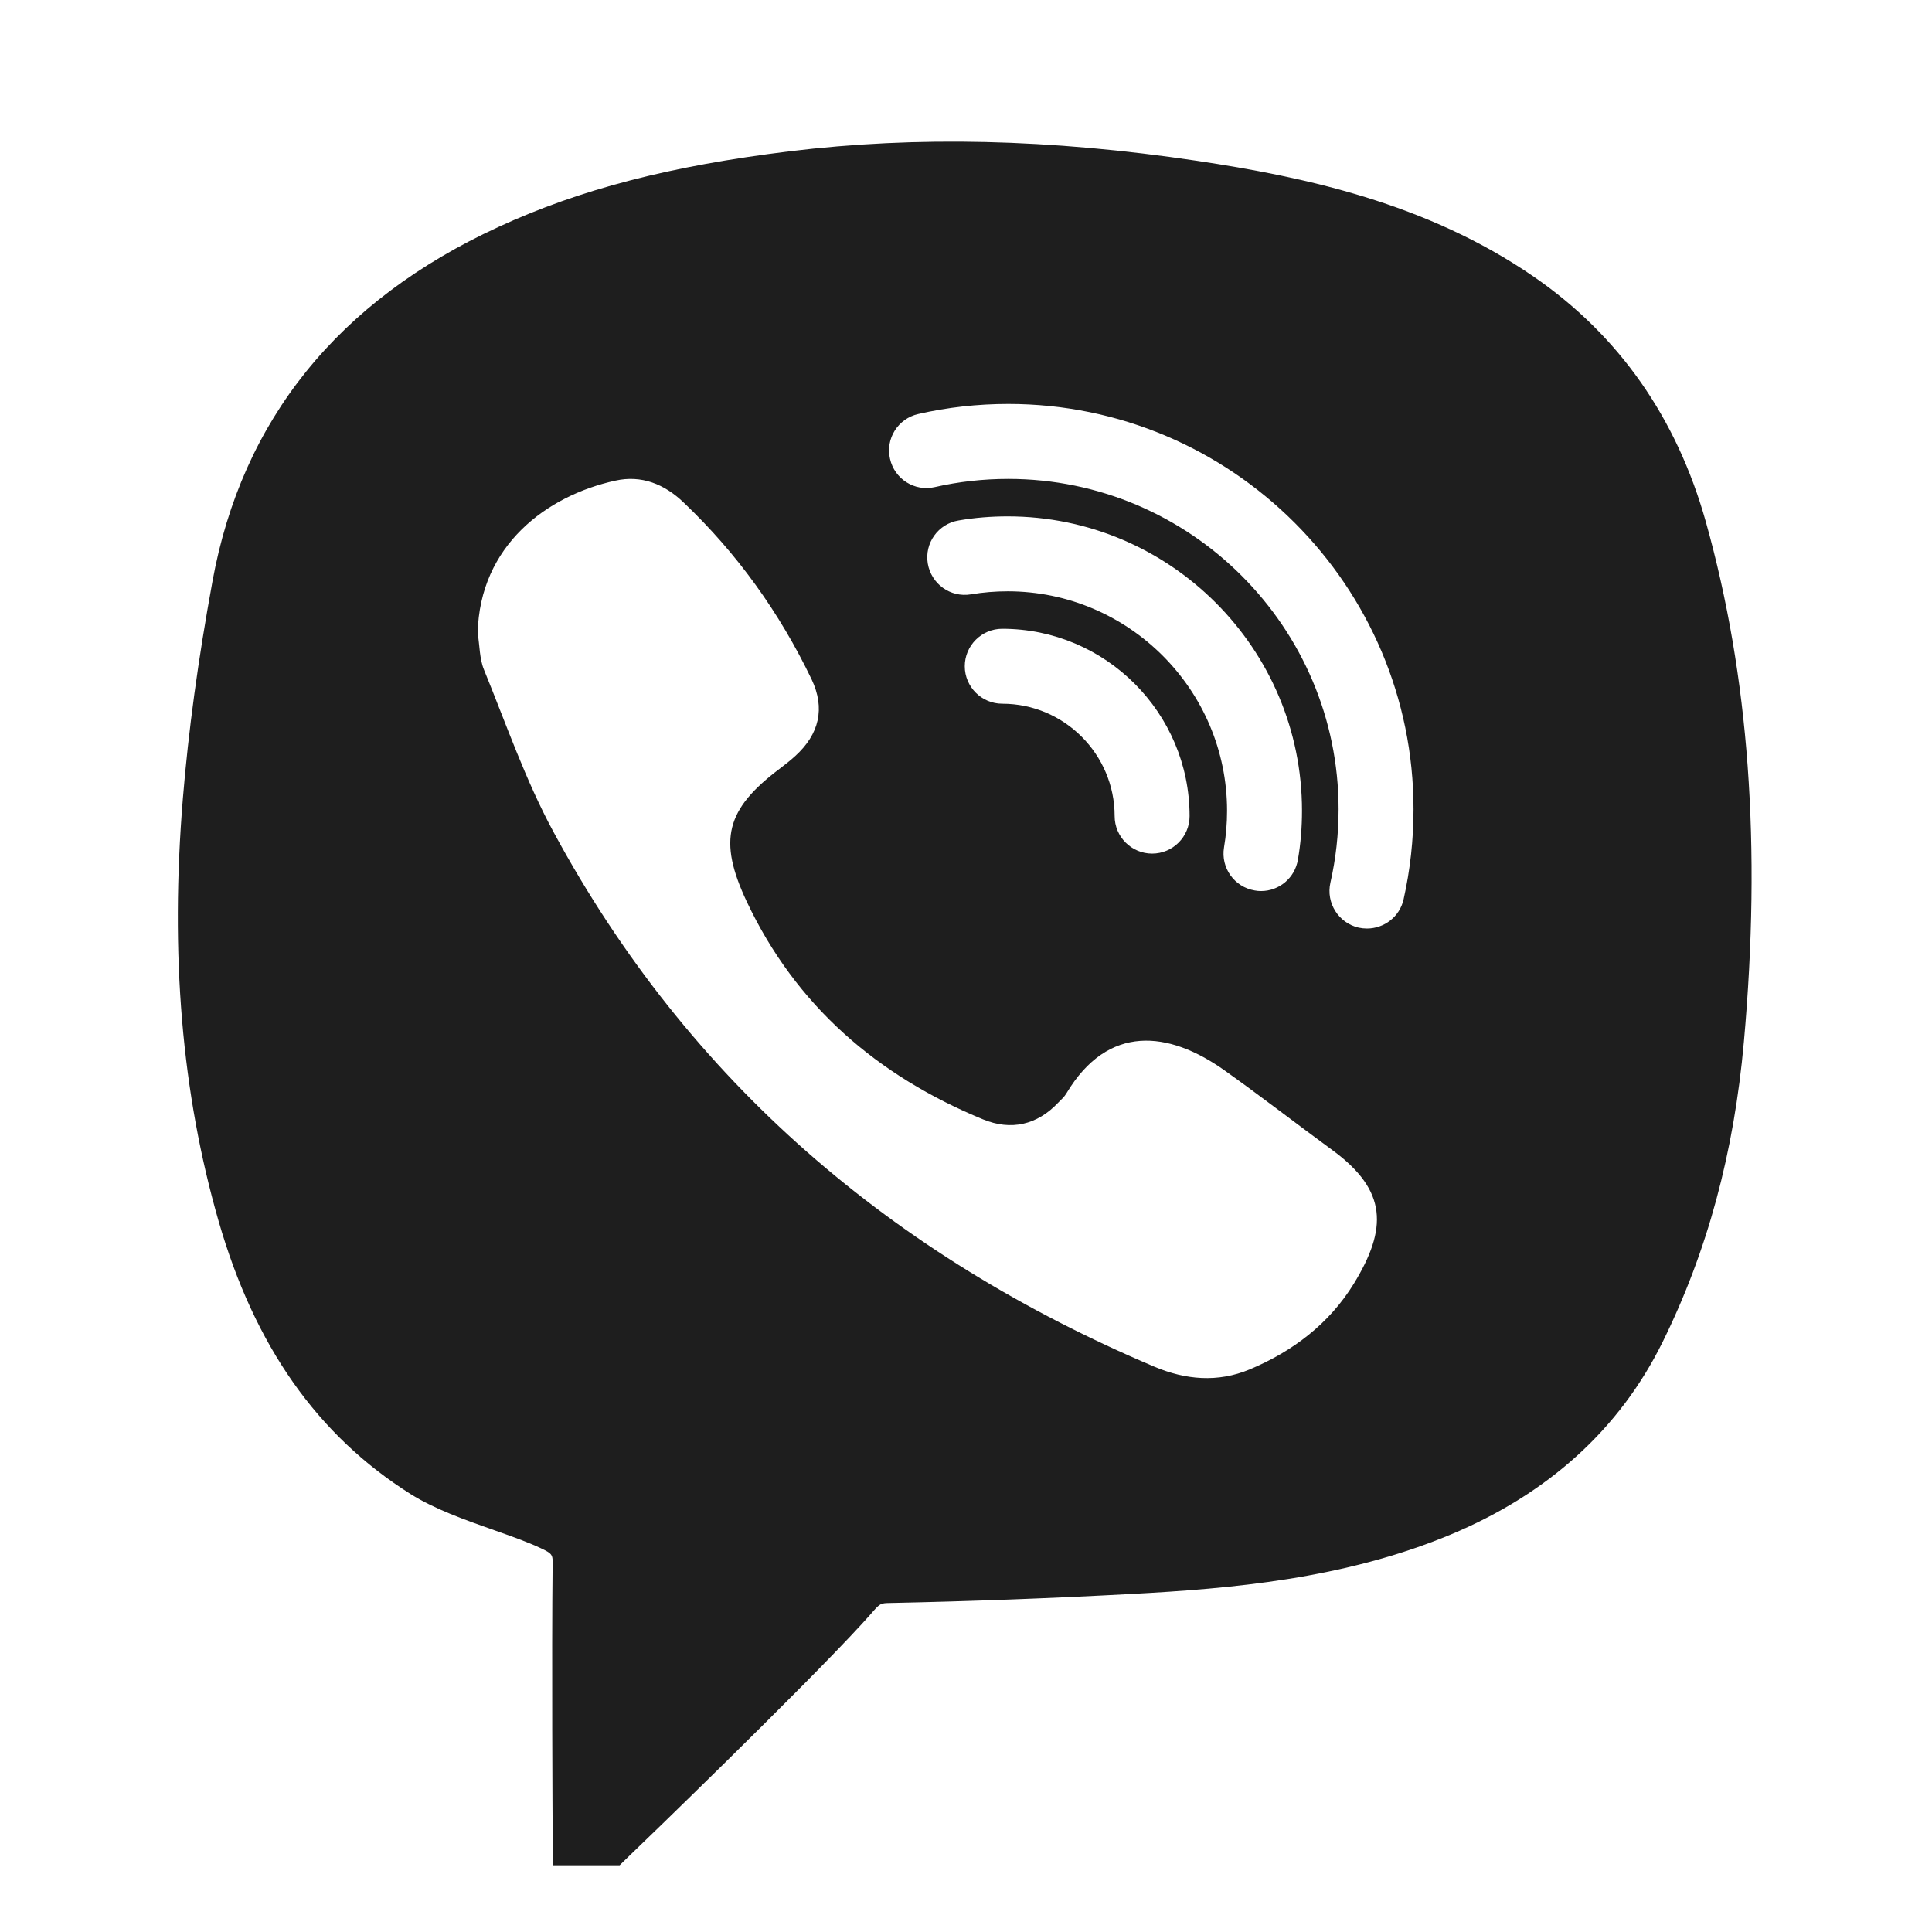 <svg width="33" height="33" viewBox="0 0 33 33" fill="none" xmlns="http://www.w3.org/2000/svg">
<path d="M29.139 8.92C28.639 7.135 27.649 5.725 26.199 4.727C24.369 3.465 22.264 3.02 20.447 2.747C17.932 2.372 15.654 2.32 13.482 2.585C11.447 2.835 9.914 3.232 8.517 3.875C5.777 5.135 4.132 7.172 3.629 9.93C3.384 11.27 3.219 12.48 3.124 13.635C2.904 16.305 3.104 18.668 3.734 20.858C4.349 22.992 5.422 24.517 7.014 25.52C7.419 25.775 7.939 25.96 8.442 26.137C8.727 26.238 9.004 26.335 9.232 26.442C9.442 26.54 9.442 26.558 9.439 26.733C9.422 28.25 9.439 31.225 9.439 31.225L9.444 31.86H10.584L10.769 31.68C10.892 31.565 13.717 28.835 14.724 27.735L14.862 27.582C15.034 27.383 15.034 27.383 15.212 27.38C16.572 27.352 17.962 27.3 19.342 27.225C21.014 27.135 22.952 26.973 24.777 26.212C26.447 25.515 27.667 24.407 28.399 22.922C29.164 21.372 29.617 19.695 29.787 17.793C30.087 14.447 29.874 11.545 29.139 8.92ZM23.124 21.927C22.704 22.61 22.079 23.085 21.342 23.392C20.802 23.617 20.252 23.57 19.719 23.345C15.262 21.457 11.764 18.485 9.454 14.21C8.977 13.33 8.647 12.37 8.267 11.44C8.189 11.25 8.194 11.025 8.159 10.815C8.192 9.312 9.344 8.465 10.509 8.21C10.954 8.11 11.349 8.267 11.679 8.585C12.594 9.455 13.317 10.467 13.862 11.602C14.099 12.1 13.992 12.54 13.587 12.91C13.502 12.988 13.414 13.057 13.322 13.127C12.397 13.822 12.262 14.35 12.754 15.398C13.594 17.18 14.989 18.378 16.792 19.12C17.267 19.315 17.714 19.218 18.077 18.832C18.127 18.782 18.182 18.733 18.217 18.672C18.927 17.488 19.959 17.605 20.912 18.28C21.537 18.725 22.144 19.195 22.762 19.648C23.704 20.34 23.697 20.99 23.124 21.927ZM17.212 10.1C17.002 10.1 16.792 10.117 16.584 10.152C16.234 10.21 15.907 9.975 15.847 9.625C15.789 9.277 16.024 8.947 16.374 8.89C16.649 8.842 16.932 8.82 17.212 8.82C19.984 8.82 22.239 11.075 22.239 13.848C22.239 14.13 22.217 14.412 22.169 14.685C22.117 14.998 21.847 15.22 21.539 15.22C21.504 15.22 21.469 15.217 21.432 15.21C21.084 15.152 20.849 14.822 20.907 14.475C20.942 14.27 20.959 14.06 20.959 13.848C20.959 11.783 19.277 10.1 17.212 10.1ZM20.319 13.94C20.319 14.293 20.032 14.58 19.679 14.58C19.327 14.58 19.039 14.293 19.039 13.94C19.039 12.883 18.177 12.02 17.119 12.02C16.767 12.02 16.479 11.732 16.479 11.38C16.479 11.027 16.767 10.74 17.119 10.74C18.884 10.74 20.319 12.175 20.319 13.94ZM23.974 15.363C23.907 15.66 23.642 15.86 23.349 15.86C23.302 15.86 23.254 15.855 23.207 15.845C22.862 15.765 22.647 15.422 22.724 15.078C22.817 14.67 22.864 14.248 22.864 13.822C22.864 10.713 20.332 8.18 17.222 8.18C16.797 8.18 16.374 8.227 15.967 8.32C15.622 8.4 15.279 8.182 15.202 7.837C15.122 7.492 15.339 7.15 15.684 7.072C16.184 6.957 16.702 6.9 17.222 6.9C21.039 6.9 24.144 10.005 24.144 13.822C24.144 14.342 24.087 14.86 23.974 15.363Z" fill="#1E1E1E"/>
</svg>
